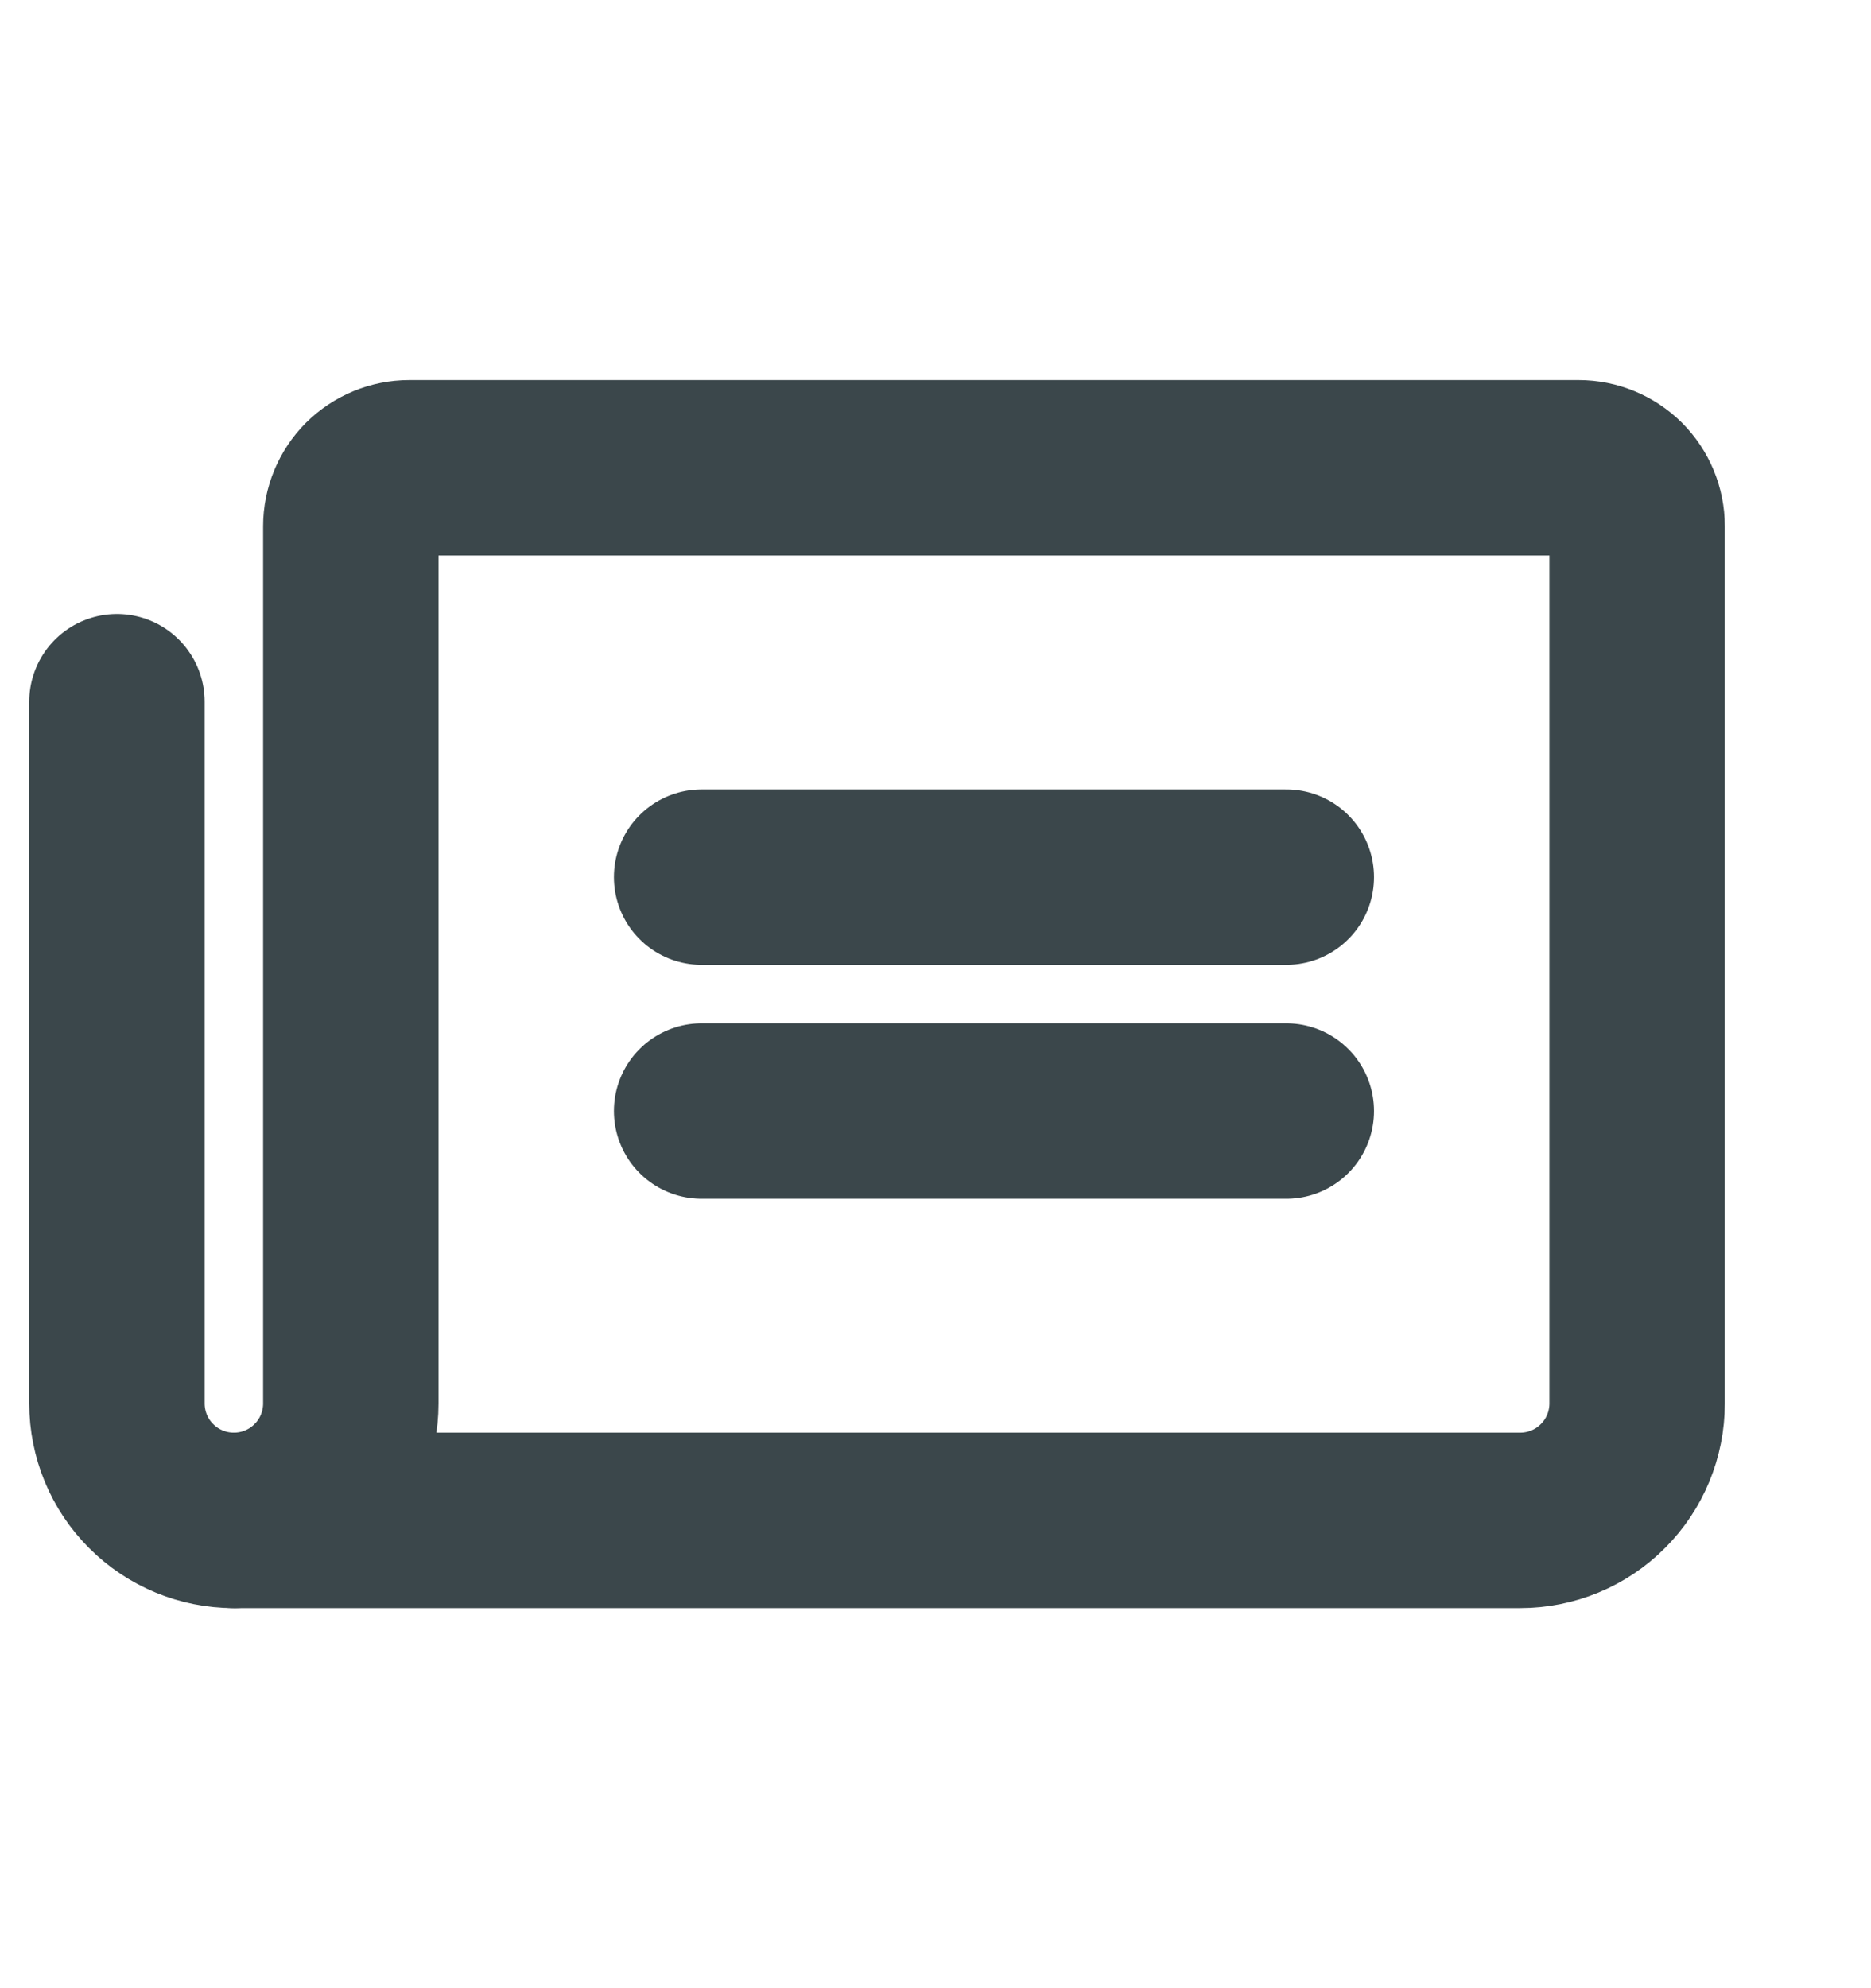 <svg width="16" height="17" viewBox="0 0 16 17" fill="none" xmlns="http://www.w3.org/2000/svg">
<g clip-path="url(#clip0_652_4630)">
<path d="M6 7.5H11" stroke="#3B474B" stroke-width="1.5" stroke-linecap="round" stroke-linejoin="round"/>
<path d="M6 9.5H11" stroke="#3B474B" stroke-width="1.5" stroke-linecap="round" stroke-linejoin="round"/>
<path d="M2 13C2.265 13 2.52 12.895 2.707 12.707C2.895 12.52 3 12.265 3 12V4.5C3 4.367 3.053 4.24 3.146 4.146C3.24 4.053 3.367 4 3.5 4H13.5C13.633 4 13.76 4.053 13.854 4.146C13.947 4.24 14 4.367 14 4.5V12C14 12.265 13.895 12.52 13.707 12.707C13.52 12.895 13.265 13 13 13H2Z" stroke="#3B474B" stroke-width="1.5" stroke-linecap="round" stroke-linejoin="round"/>
<path d="M2 13C1.735 13 1.48 12.895 1.293 12.707C1.105 12.52 1 12.265 1 12V6" stroke="#3B474B" stroke-width="1.5" stroke-linecap="round" stroke-linejoin="round"/>
</g>
<defs>
<clipPath id="clip0_652_4630">
<rect width="16" height="16" fill="white" transform="translate(0 0.5)"/>
</clipPath>
</defs>
</svg>
